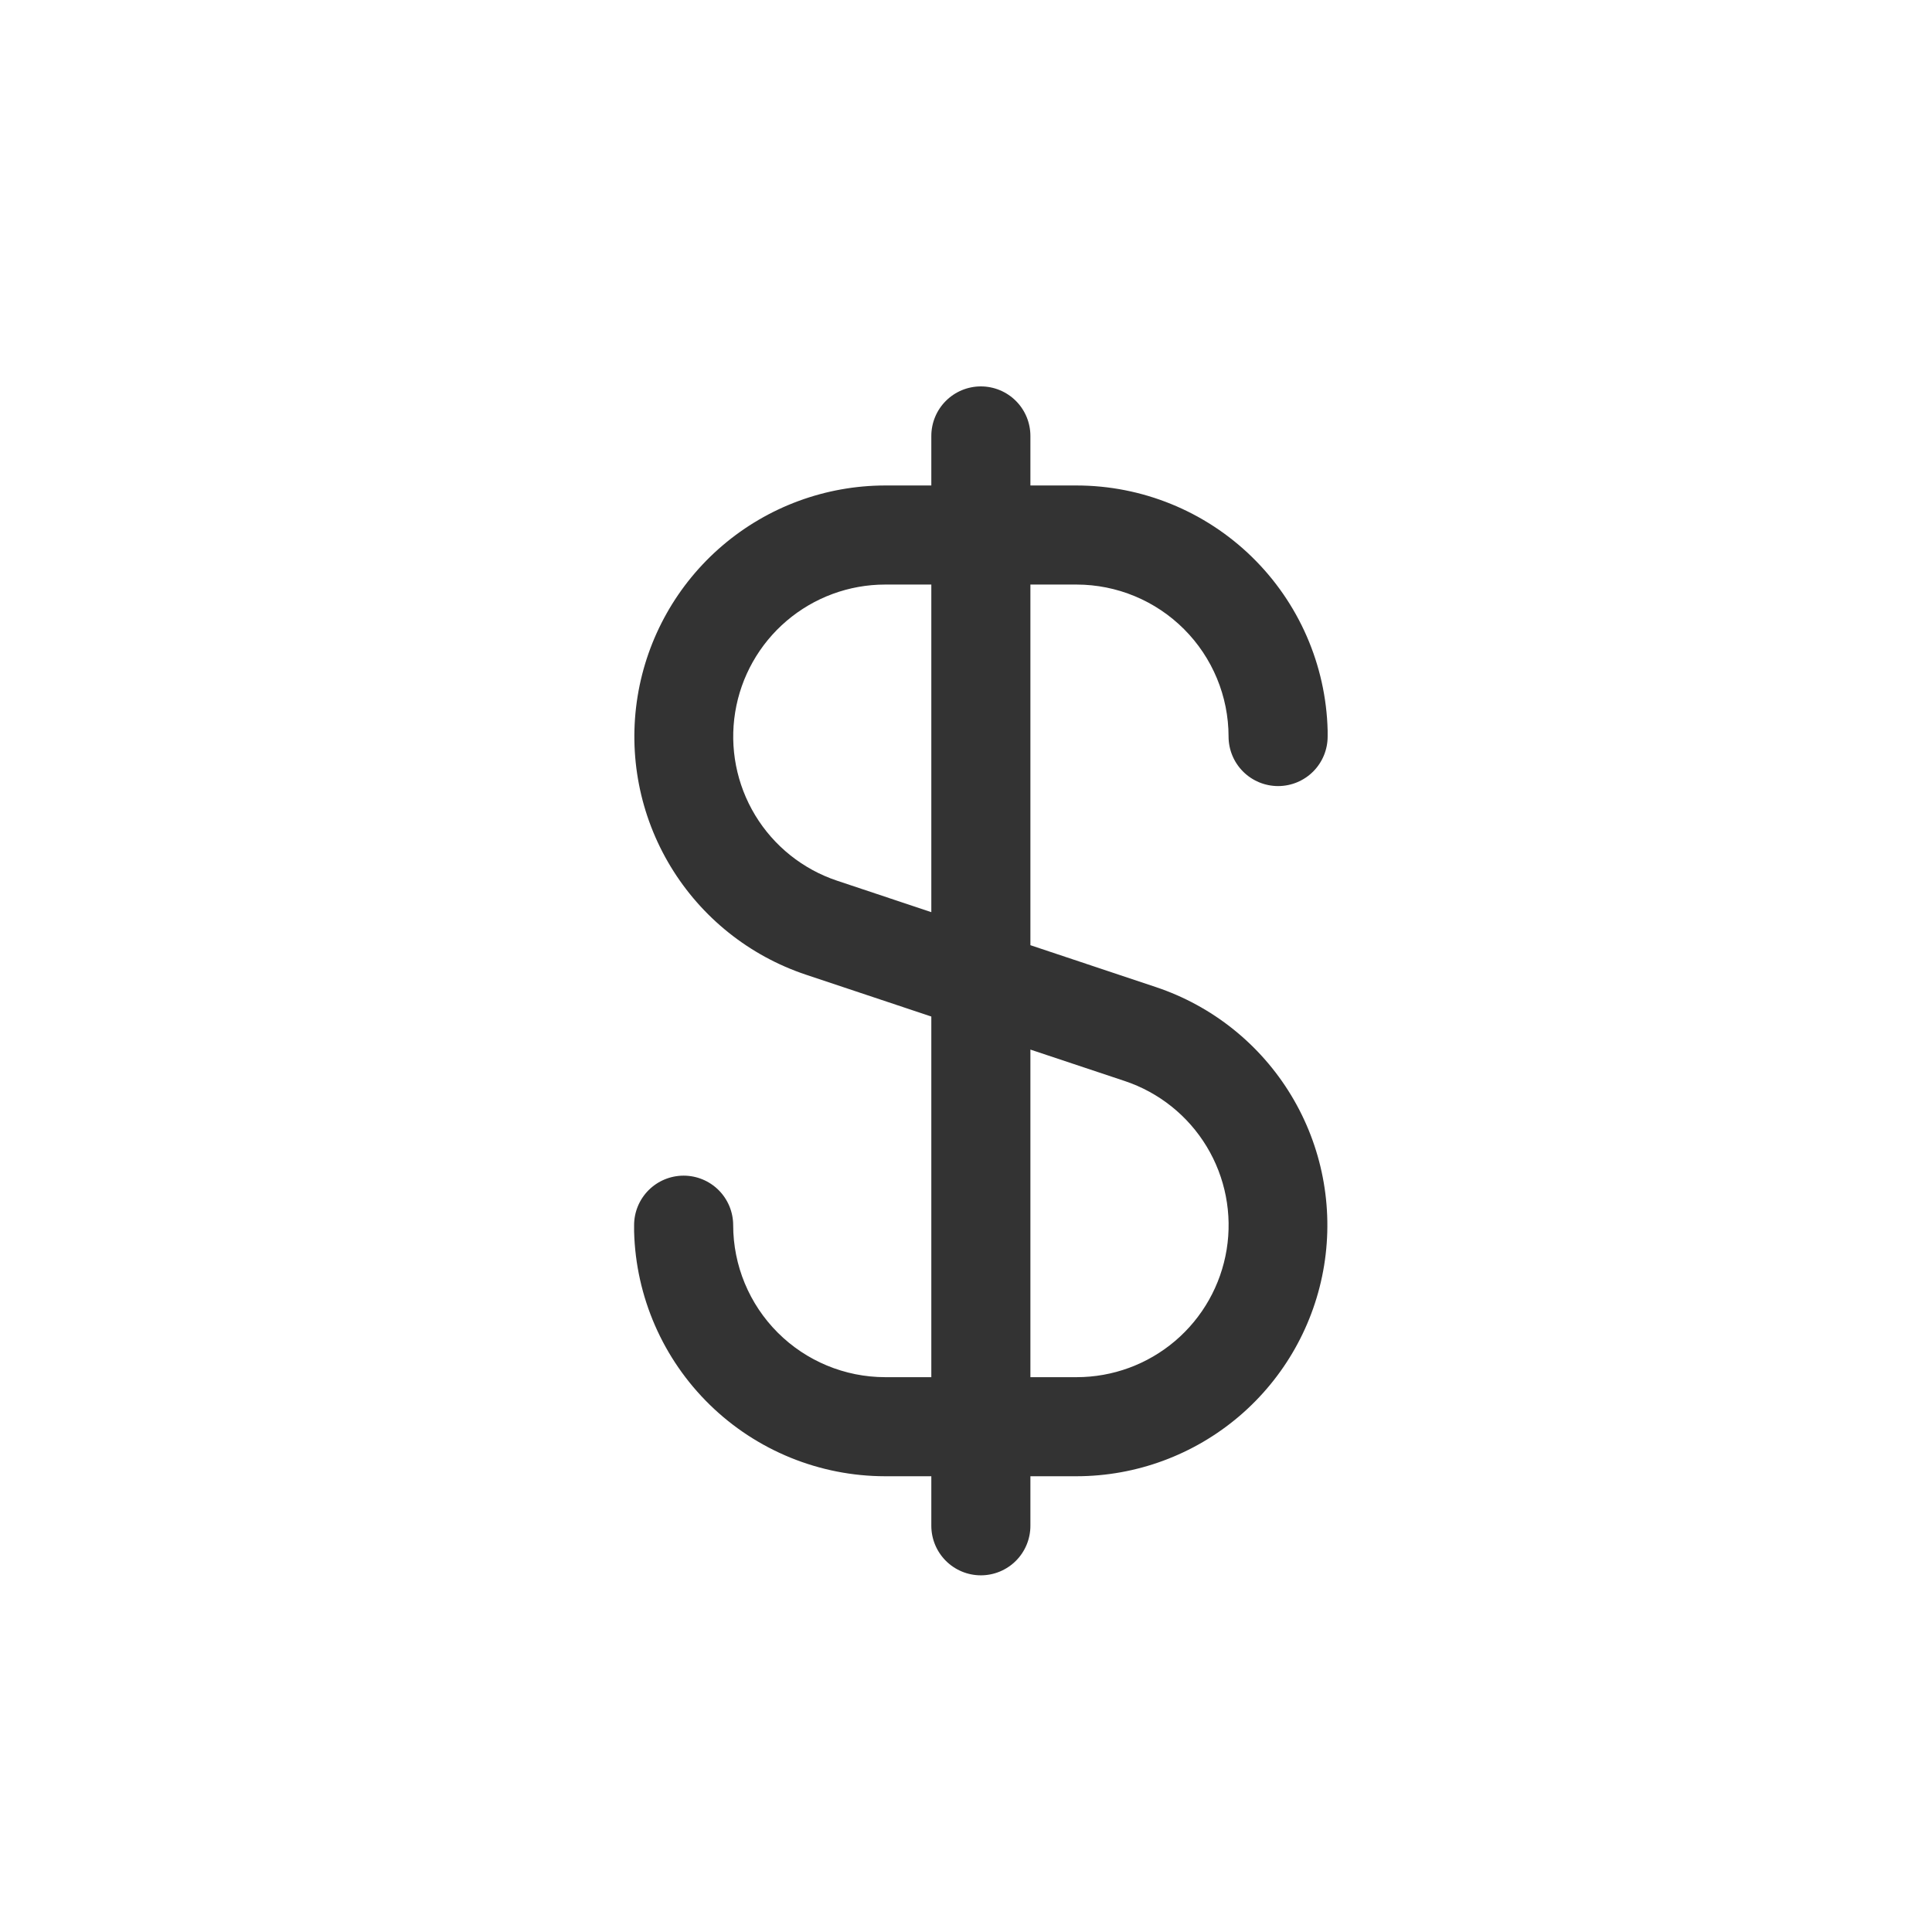 <?xml version="1.0" encoding="UTF-8"?> <svg xmlns="http://www.w3.org/2000/svg" width="212" height="212" viewBox="0 0 212 212" fill="none"> <g clip-path="url(#clip0_1_4599)"> <path d="M118.134 64.144C122.555 64.148 126.795 65.907 129.921 69.033C133.048 72.16 134.807 76.4 134.811 80.821C134.811 82.263 135.384 83.646 136.403 84.665C137.422 85.684 138.805 86.257 140.247 86.257C141.688 86.257 143.071 85.684 144.091 84.665C145.11 83.646 145.683 82.263 145.683 80.821V80.452C145.683 80.348 145.683 80.256 145.683 80.153C145.501 72.965 142.52 66.132 137.374 61.111C132.227 56.09 125.324 53.277 118.134 53.272H113.067V47.836C113.067 46.395 112.495 45.012 111.475 43.992C110.456 42.973 109.073 42.4 107.631 42.4C106.19 42.4 104.807 42.973 103.788 43.992C102.768 45.012 102.195 46.395 102.195 47.836V53.272H97.129C90.592 53.279 84.269 55.611 79.293 59.851C74.316 64.09 71.01 69.962 69.964 76.415C68.918 82.869 70.202 89.484 73.585 95.078C76.968 100.672 82.231 104.881 88.432 106.952L102.195 111.545V151.118H97.129C92.707 151.114 88.468 149.356 85.341 146.229C82.215 143.102 80.456 138.863 80.452 134.441C80.452 132.999 79.879 131.617 78.86 130.597C77.84 129.578 76.458 129.005 75.016 129.005C73.574 129.005 72.192 129.578 71.172 130.597C70.153 131.617 69.58 132.999 69.58 134.441V134.811C69.58 134.914 69.58 135.006 69.58 135.11C69.761 142.297 72.743 149.13 77.889 154.151C83.035 159.173 89.939 161.985 97.129 161.99H102.195V167.426C102.195 168.868 102.768 170.25 103.788 171.27C104.807 172.289 106.19 172.862 107.631 172.862C109.073 172.862 110.456 172.289 111.475 171.27C112.495 170.25 113.067 168.868 113.067 167.426V161.99H118.134C124.671 161.983 130.993 159.651 135.97 155.412C140.946 151.172 144.253 145.301 145.299 138.847C146.344 132.394 145.061 125.779 141.678 120.185C138.294 114.59 133.032 110.382 126.831 108.311L113.067 103.717V64.144H118.134ZM123.406 118.617C127.165 119.868 130.355 122.416 132.407 125.805C134.458 129.193 135.236 133.202 134.602 137.112C133.967 141.022 131.962 144.578 128.945 147.145C125.927 149.711 122.095 151.12 118.134 151.118H113.067V115.171L123.406 118.617ZM102.195 100.092L91.867 96.645C88.11 95.395 84.92 92.847 82.868 89.46C80.817 86.072 80.038 82.065 80.671 78.156C81.304 74.247 83.307 70.69 86.323 68.123C89.338 65.555 93.169 64.145 97.129 64.144H102.195V100.092Z" fill="#333333"></path> </g> <defs> <clipPath id="clip0_1_4599"> <rect width="32.615" height="32.615" fill="white" transform="translate(42.4 42.4) scale(4)"></rect> </clipPath> </defs> </svg> 